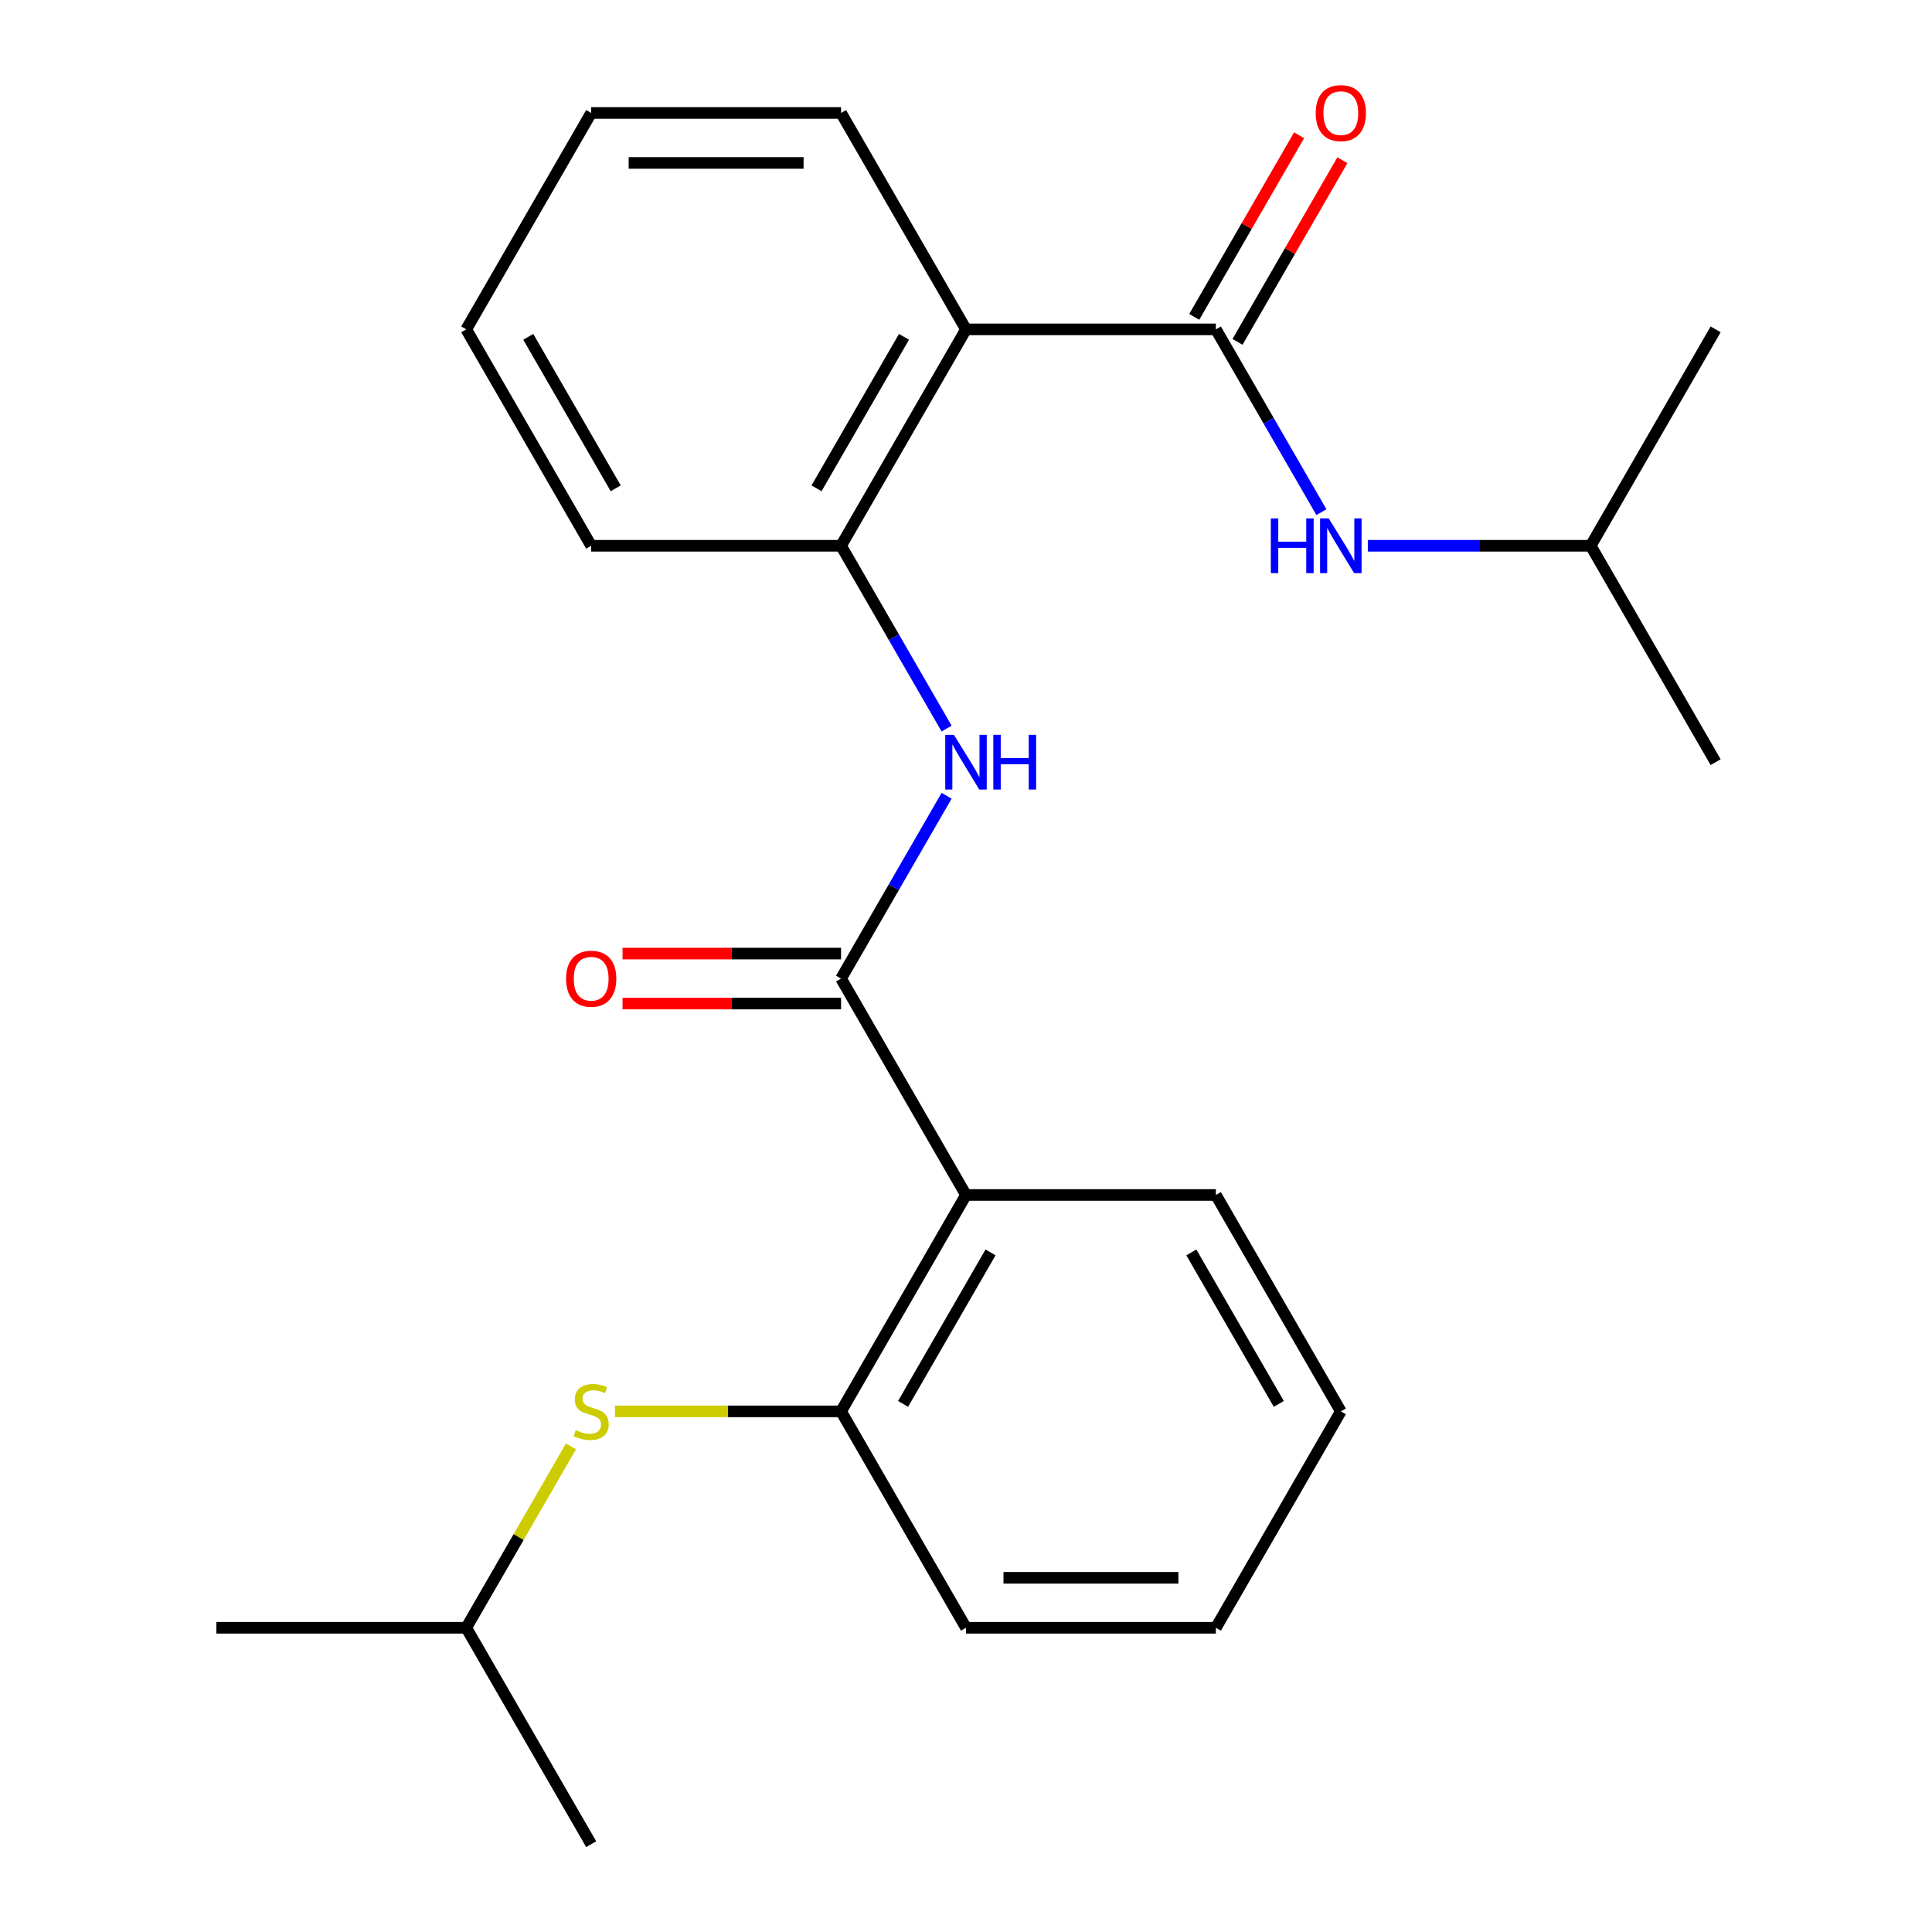 <?xml version='1.0' encoding='iso-8859-1'?>
<svg version='1.1' baseProfile='full'
              xmlns='http://www.w3.org/2000/svg'
                      xmlns:rdkit='http://www.rdkit.org/xml'
                      xmlns:xlink='http://www.w3.org/1999/xlink'
                  xml:space='preserve'
width='1000px' height='1000px' viewBox='0 0 1000 1000'>
<!-- END OF HEADER -->
<rect style='opacity:1.0;fill:#FFFFFF;stroke:none' width='1000' height='1000' x='0' y='0'> </rect>
<path class='bond-2' d='M 435.331,506.508 L 500,618.517' style='fill:none;fill-rule:evenodd;stroke:#000000;stroke-width:6px;stroke-linecap:butt;stroke-linejoin:miter;stroke-opacity:1' />
<path class='bond-3' d='M 435.331,506.508 L 462.645,459.2' style='fill:none;fill-rule:evenodd;stroke:#000000;stroke-width:6px;stroke-linecap:butt;stroke-linejoin:miter;stroke-opacity:1' />
<path class='bond-3' d='M 462.645,459.2 L 489.958,411.892' style='fill:none;fill-rule:evenodd;stroke:#0000FF;stroke-width:6px;stroke-linecap:butt;stroke-linejoin:miter;stroke-opacity:1' />
<path class='bond-8' d='M 435.331,493.574 L 378.779,493.574' style='fill:none;fill-rule:evenodd;stroke:#000000;stroke-width:6px;stroke-linecap:butt;stroke-linejoin:miter;stroke-opacity:1' />
<path class='bond-8' d='M 378.779,493.574 L 322.227,493.574' style='fill:none;fill-rule:evenodd;stroke:#FF0000;stroke-width:6px;stroke-linecap:butt;stroke-linejoin:miter;stroke-opacity:1' />
<path class='bond-8' d='M 435.331,519.442 L 378.779,519.442' style='fill:none;fill-rule:evenodd;stroke:#000000;stroke-width:6px;stroke-linecap:butt;stroke-linejoin:miter;stroke-opacity:1' />
<path class='bond-8' d='M 378.779,519.442 L 322.227,519.442' style='fill:none;fill-rule:evenodd;stroke:#FF0000;stroke-width:6px;stroke-linecap:butt;stroke-linejoin:miter;stroke-opacity:1' />
<path class='bond-0' d='M 629.337,170.48 L 500,170.48' style='fill:none;fill-rule:evenodd;stroke:#000000;stroke-width:6px;stroke-linecap:butt;stroke-linejoin:miter;stroke-opacity:1' />
<path class='bond-6' d='M 629.337,170.48 L 656.651,217.788' style='fill:none;fill-rule:evenodd;stroke:#000000;stroke-width:6px;stroke-linecap:butt;stroke-linejoin:miter;stroke-opacity:1' />
<path class='bond-6' d='M 656.651,217.788 L 683.964,265.096' style='fill:none;fill-rule:evenodd;stroke:#0000FF;stroke-width:6px;stroke-linecap:butt;stroke-linejoin:miter;stroke-opacity:1' />
<path class='bond-9' d='M 640.538,176.946 L 667.678,129.938' style='fill:none;fill-rule:evenodd;stroke:#000000;stroke-width:6px;stroke-linecap:butt;stroke-linejoin:miter;stroke-opacity:1' />
<path class='bond-9' d='M 667.678,129.938 L 694.818,82.93' style='fill:none;fill-rule:evenodd;stroke:#FF0000;stroke-width:6px;stroke-linecap:butt;stroke-linejoin:miter;stroke-opacity:1' />
<path class='bond-9' d='M 618.136,164.013 L 645.276,117.005' style='fill:none;fill-rule:evenodd;stroke:#000000;stroke-width:6px;stroke-linecap:butt;stroke-linejoin:miter;stroke-opacity:1' />
<path class='bond-9' d='M 645.276,117.005 L 672.417,69.997' style='fill:none;fill-rule:evenodd;stroke:#FF0000;stroke-width:6px;stroke-linecap:butt;stroke-linejoin:miter;stroke-opacity:1' />
<path class='bond-1' d='M 500,170.48 L 435.331,282.489' style='fill:none;fill-rule:evenodd;stroke:#000000;stroke-width:6px;stroke-linecap:butt;stroke-linejoin:miter;stroke-opacity:1' />
<path class='bond-1' d='M 467.898,174.347 L 422.63,252.754' style='fill:none;fill-rule:evenodd;stroke:#000000;stroke-width:6px;stroke-linecap:butt;stroke-linejoin:miter;stroke-opacity:1' />
<path class='bond-11' d='M 500,170.48 L 435.331,58.47' style='fill:none;fill-rule:evenodd;stroke:#000000;stroke-width:6px;stroke-linecap:butt;stroke-linejoin:miter;stroke-opacity:1' />
<path class='bond-5' d='M 500,618.517 L 435.331,730.527' style='fill:none;fill-rule:evenodd;stroke:#000000;stroke-width:6px;stroke-linecap:butt;stroke-linejoin:miter;stroke-opacity:1' />
<path class='bond-5' d='M 512.702,648.252 L 467.434,726.659' style='fill:none;fill-rule:evenodd;stroke:#000000;stroke-width:6px;stroke-linecap:butt;stroke-linejoin:miter;stroke-opacity:1' />
<path class='bond-10' d='M 500,618.517 L 629.337,618.517' style='fill:none;fill-rule:evenodd;stroke:#000000;stroke-width:6px;stroke-linecap:butt;stroke-linejoin:miter;stroke-opacity:1' />
<path class='bond-4' d='M 489.958,377.105 L 462.645,329.797' style='fill:none;fill-rule:evenodd;stroke:#0000FF;stroke-width:6px;stroke-linecap:butt;stroke-linejoin:miter;stroke-opacity:1' />
<path class='bond-4' d='M 462.645,329.797 L 435.331,282.489' style='fill:none;fill-rule:evenodd;stroke:#000000;stroke-width:6px;stroke-linecap:butt;stroke-linejoin:miter;stroke-opacity:1' />
<path class='bond-14' d='M 435.331,282.489 L 305.994,282.489' style='fill:none;fill-rule:evenodd;stroke:#000000;stroke-width:6px;stroke-linecap:butt;stroke-linejoin:miter;stroke-opacity:1' />
<path class='bond-7' d='M 435.331,730.527 L 376.819,730.527' style='fill:none;fill-rule:evenodd;stroke:#000000;stroke-width:6px;stroke-linecap:butt;stroke-linejoin:miter;stroke-opacity:1' />
<path class='bond-7' d='M 376.819,730.527 L 318.307,730.527' style='fill:none;fill-rule:evenodd;stroke:#CCCC00;stroke-width:6px;stroke-linecap:butt;stroke-linejoin:miter;stroke-opacity:1' />
<path class='bond-15' d='M 435.331,730.527 L 500,842.536' style='fill:none;fill-rule:evenodd;stroke:#000000;stroke-width:6px;stroke-linecap:butt;stroke-linejoin:miter;stroke-opacity:1' />
<path class='bond-12' d='M 707.979,282.489 L 765.661,282.489' style='fill:none;fill-rule:evenodd;stroke:#0000FF;stroke-width:6px;stroke-linecap:butt;stroke-linejoin:miter;stroke-opacity:1' />
<path class='bond-12' d='M 765.661,282.489 L 823.343,282.489' style='fill:none;fill-rule:evenodd;stroke:#000000;stroke-width:6px;stroke-linecap:butt;stroke-linejoin:miter;stroke-opacity:1' />
<path class='bond-13' d='M 295.536,748.64 L 268.431,795.588' style='fill:none;fill-rule:evenodd;stroke:#CCCC00;stroke-width:6px;stroke-linecap:butt;stroke-linejoin:miter;stroke-opacity:1' />
<path class='bond-13' d='M 268.431,795.588 L 241.325,842.536' style='fill:none;fill-rule:evenodd;stroke:#000000;stroke-width:6px;stroke-linecap:butt;stroke-linejoin:miter;stroke-opacity:1' />
<path class='bond-20' d='M 629.337,618.517 L 694.006,730.527' style='fill:none;fill-rule:evenodd;stroke:#000000;stroke-width:6px;stroke-linecap:butt;stroke-linejoin:miter;stroke-opacity:1' />
<path class='bond-20' d='M 616.636,648.252 L 661.904,726.659' style='fill:none;fill-rule:evenodd;stroke:#000000;stroke-width:6px;stroke-linecap:butt;stroke-linejoin:miter;stroke-opacity:1' />
<path class='bond-25' d='M 435.331,58.47 L 305.994,58.47' style='fill:none;fill-rule:evenodd;stroke:#000000;stroke-width:6px;stroke-linecap:butt;stroke-linejoin:miter;stroke-opacity:1' />
<path class='bond-25' d='M 415.931,84.338 L 325.395,84.338' style='fill:none;fill-rule:evenodd;stroke:#000000;stroke-width:6px;stroke-linecap:butt;stroke-linejoin:miter;stroke-opacity:1' />
<path class='bond-16' d='M 823.343,282.489 L 888.012,394.498' style='fill:none;fill-rule:evenodd;stroke:#000000;stroke-width:6px;stroke-linecap:butt;stroke-linejoin:miter;stroke-opacity:1' />
<path class='bond-17' d='M 823.343,282.489 L 888.012,170.48' style='fill:none;fill-rule:evenodd;stroke:#000000;stroke-width:6px;stroke-linecap:butt;stroke-linejoin:miter;stroke-opacity:1' />
<path class='bond-18' d='M 241.325,842.536 L 111.988,842.536' style='fill:none;fill-rule:evenodd;stroke:#000000;stroke-width:6px;stroke-linecap:butt;stroke-linejoin:miter;stroke-opacity:1' />
<path class='bond-19' d='M 241.325,842.536 L 305.994,954.545' style='fill:none;fill-rule:evenodd;stroke:#000000;stroke-width:6px;stroke-linecap:butt;stroke-linejoin:miter;stroke-opacity:1' />
<path class='bond-23' d='M 305.994,282.489 L 241.325,170.48' style='fill:none;fill-rule:evenodd;stroke:#000000;stroke-width:6px;stroke-linecap:butt;stroke-linejoin:miter;stroke-opacity:1' />
<path class='bond-23' d='M 318.696,252.754 L 273.428,174.347' style='fill:none;fill-rule:evenodd;stroke:#000000;stroke-width:6px;stroke-linecap:butt;stroke-linejoin:miter;stroke-opacity:1' />
<path class='bond-24' d='M 500,842.536 L 629.337,842.536' style='fill:none;fill-rule:evenodd;stroke:#000000;stroke-width:6px;stroke-linecap:butt;stroke-linejoin:miter;stroke-opacity:1' />
<path class='bond-24' d='M 519.401,816.669 L 609.937,816.669' style='fill:none;fill-rule:evenodd;stroke:#000000;stroke-width:6px;stroke-linecap:butt;stroke-linejoin:miter;stroke-opacity:1' />
<path class='bond-22' d='M 694.006,730.527 L 629.337,842.536' style='fill:none;fill-rule:evenodd;stroke:#000000;stroke-width:6px;stroke-linecap:butt;stroke-linejoin:miter;stroke-opacity:1' />
<path class='bond-21' d='M 305.994,58.47 L 241.325,170.48' style='fill:none;fill-rule:evenodd;stroke:#000000;stroke-width:6px;stroke-linecap:butt;stroke-linejoin:miter;stroke-opacity:1' />
<path  class='atom-4' d='M 493.74 380.338
L 503.02 395.338
Q 503.94 396.818, 505.42 399.498
Q 506.9 402.178, 506.98 402.338
L 506.98 380.338
L 510.74 380.338
L 510.74 408.658
L 506.86 408.658
L 496.9 392.258
Q 495.74 390.338, 494.5 388.138
Q 493.3 385.938, 492.94 385.258
L 492.94 408.658
L 489.26 408.658
L 489.26 380.338
L 493.74 380.338
' fill='#0000FF'/>
<path  class='atom-4' d='M 514.14 380.338
L 517.98 380.338
L 517.98 392.378
L 532.46 392.378
L 532.46 380.338
L 536.3 380.338
L 536.3 408.658
L 532.46 408.658
L 532.46 395.578
L 517.98 395.578
L 517.98 408.658
L 514.14 408.658
L 514.14 380.338
' fill='#0000FF'/>
<path  class='atom-7' d='M 657.786 268.329
L 661.626 268.329
L 661.626 280.369
L 676.106 280.369
L 676.106 268.329
L 679.946 268.329
L 679.946 296.649
L 676.106 296.649
L 676.106 283.569
L 661.626 283.569
L 661.626 296.649
L 657.786 296.649
L 657.786 268.329
' fill='#0000FF'/>
<path  class='atom-7' d='M 687.746 268.329
L 697.026 283.329
Q 697.946 284.809, 699.426 287.489
Q 700.906 290.169, 700.986 290.329
L 700.986 268.329
L 704.746 268.329
L 704.746 296.649
L 700.866 296.649
L 690.906 280.249
Q 689.746 278.329, 688.506 276.129
Q 687.306 273.929, 686.946 273.249
L 686.946 296.649
L 683.266 296.649
L 683.266 268.329
L 687.746 268.329
' fill='#0000FF'/>
<path  class='atom-8' d='M 297.994 740.247
Q 298.314 740.367, 299.634 740.927
Q 300.954 741.487, 302.394 741.847
Q 303.874 742.167, 305.314 742.167
Q 307.994 742.167, 309.554 740.887
Q 311.114 739.567, 311.114 737.287
Q 311.114 735.727, 310.314 734.767
Q 309.554 733.807, 308.354 733.287
Q 307.154 732.767, 305.154 732.167
Q 302.634 731.407, 301.114 730.687
Q 299.634 729.967, 298.554 728.447
Q 297.514 726.927, 297.514 724.367
Q 297.514 720.807, 299.914 718.607
Q 302.354 716.407, 307.154 716.407
Q 310.434 716.407, 314.154 717.967
L 313.234 721.047
Q 309.834 719.647, 307.274 719.647
Q 304.514 719.647, 302.994 720.807
Q 301.474 721.927, 301.514 723.887
Q 301.514 725.407, 302.274 726.327
Q 303.074 727.247, 304.194 727.767
Q 305.354 728.287, 307.274 728.887
Q 309.834 729.687, 311.354 730.487
Q 312.874 731.287, 313.954 732.927
Q 315.074 734.527, 315.074 737.287
Q 315.074 741.207, 312.434 743.327
Q 309.834 745.407, 305.474 745.407
Q 302.954 745.407, 301.034 744.847
Q 299.154 744.327, 296.914 743.407
L 297.994 740.247
' fill='#CCCC00'/>
<path  class='atom-9' d='M 292.994 506.588
Q 292.994 499.788, 296.354 495.988
Q 299.714 492.188, 305.994 492.188
Q 312.274 492.188, 315.634 495.988
Q 318.994 499.788, 318.994 506.588
Q 318.994 513.468, 315.594 517.388
Q 312.194 521.268, 305.994 521.268
Q 299.754 521.268, 296.354 517.388
Q 292.994 513.508, 292.994 506.588
M 305.994 518.068
Q 310.314 518.068, 312.634 515.188
Q 314.994 512.268, 314.994 506.588
Q 314.994 501.028, 312.634 498.228
Q 310.314 495.388, 305.994 495.388
Q 301.674 495.388, 299.314 498.188
Q 296.994 500.988, 296.994 506.588
Q 296.994 512.308, 299.314 515.188
Q 301.674 518.068, 305.994 518.068
' fill='#FF0000'/>
<path  class='atom-10' d='M 681.006 58.55
Q 681.006 51.75, 684.366 47.95
Q 687.726 44.15, 694.006 44.15
Q 700.286 44.15, 703.646 47.95
Q 707.006 51.75, 707.006 58.55
Q 707.006 65.43, 703.606 69.35
Q 700.206 73.23, 694.006 73.23
Q 687.766 73.23, 684.366 69.35
Q 681.006 65.47, 681.006 58.55
M 694.006 70.03
Q 698.326 70.03, 700.646 67.15
Q 703.006 64.23, 703.006 58.55
Q 703.006 52.99, 700.646 50.19
Q 698.326 47.35, 694.006 47.35
Q 689.686 47.35, 687.326 50.15
Q 685.006 52.95, 685.006 58.55
Q 685.006 64.27, 687.326 67.15
Q 689.686 70.03, 694.006 70.03
' fill='#FF0000'/>
</svg>
